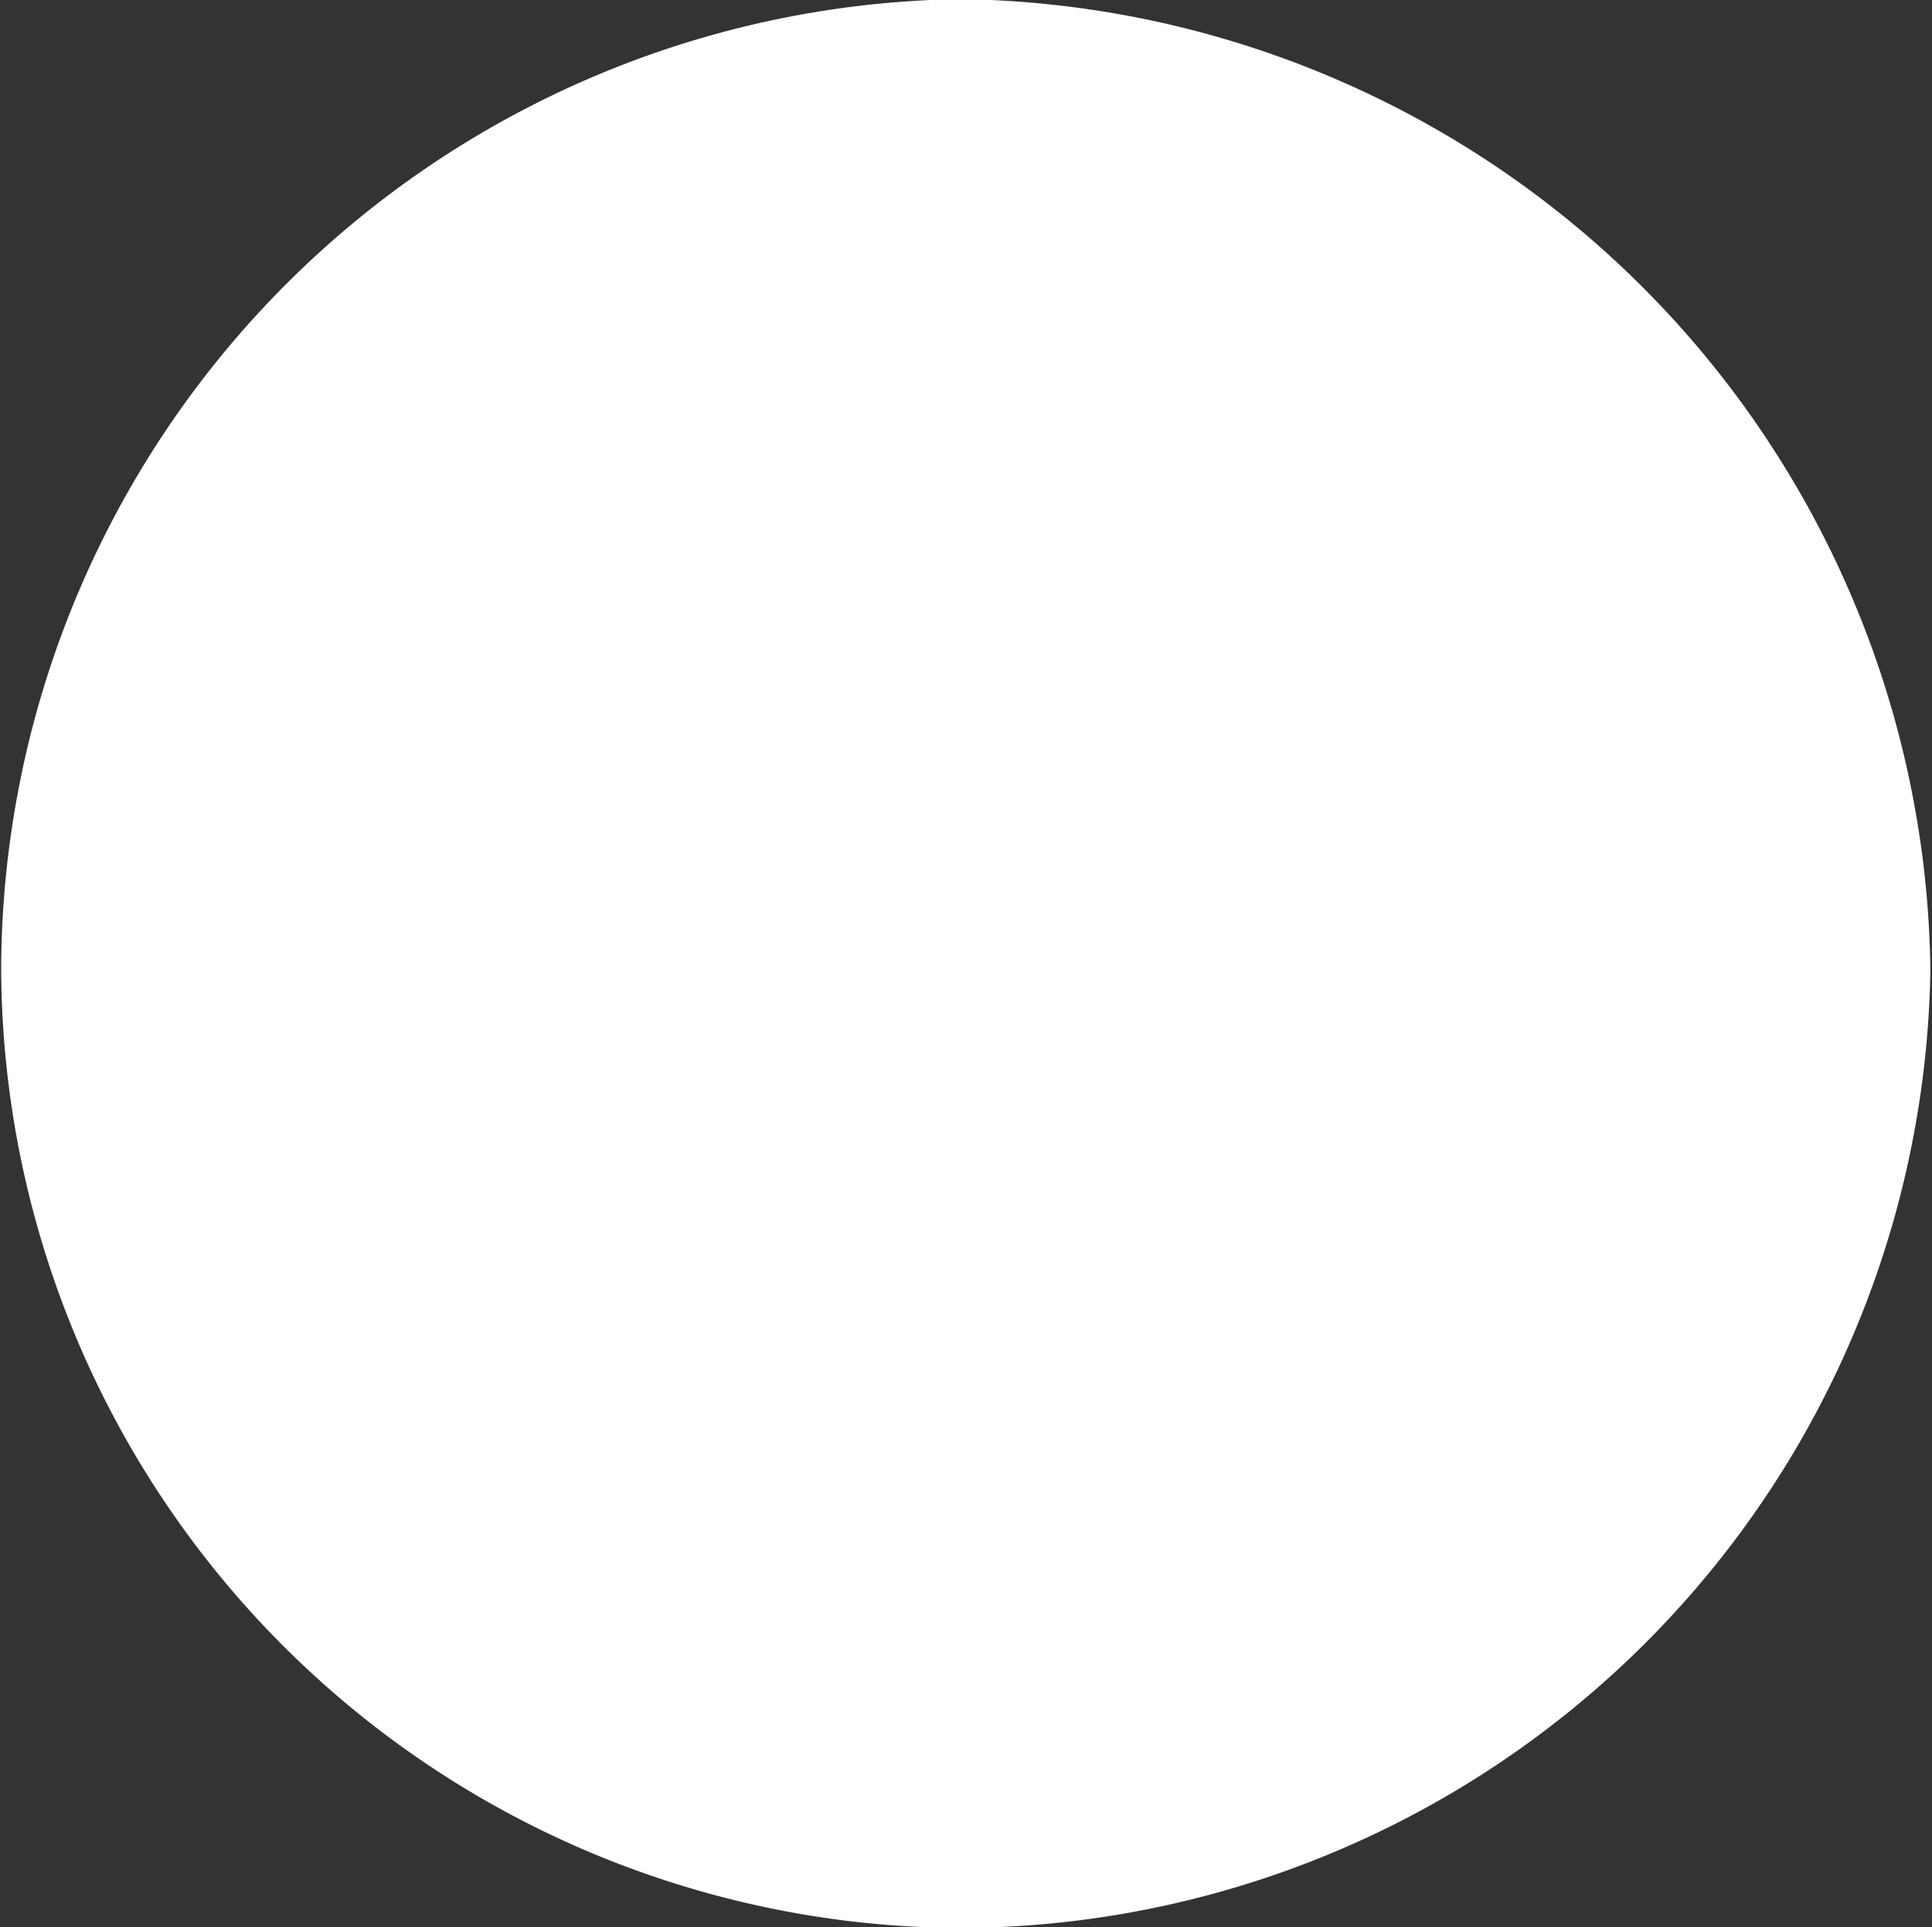 <svg xmlns="http://www.w3.org/2000/svg" width="13.219" height="13.188" viewBox="0 0 13.219 13.188"><rect x="0" y="0" width="13.219" height="13.188" fill="#333333" stroke="none"/><defs><style>.cls-1 {
        fill: #fff;
        fill-rule: evenodd;
      }</style></defs><path id="dot" class="cls-1" d="M363.039,50.447a6.59,6.59,0,0,0,6.56,6.56,6.659,6.659,0,0,0,6.64-6.56,6.728,6.728,0,0,0-6.64-6.64A6.659,6.659,0,0,0,363.039,50.447Z" transform="translate(-363.031 -43.813)"/></svg>